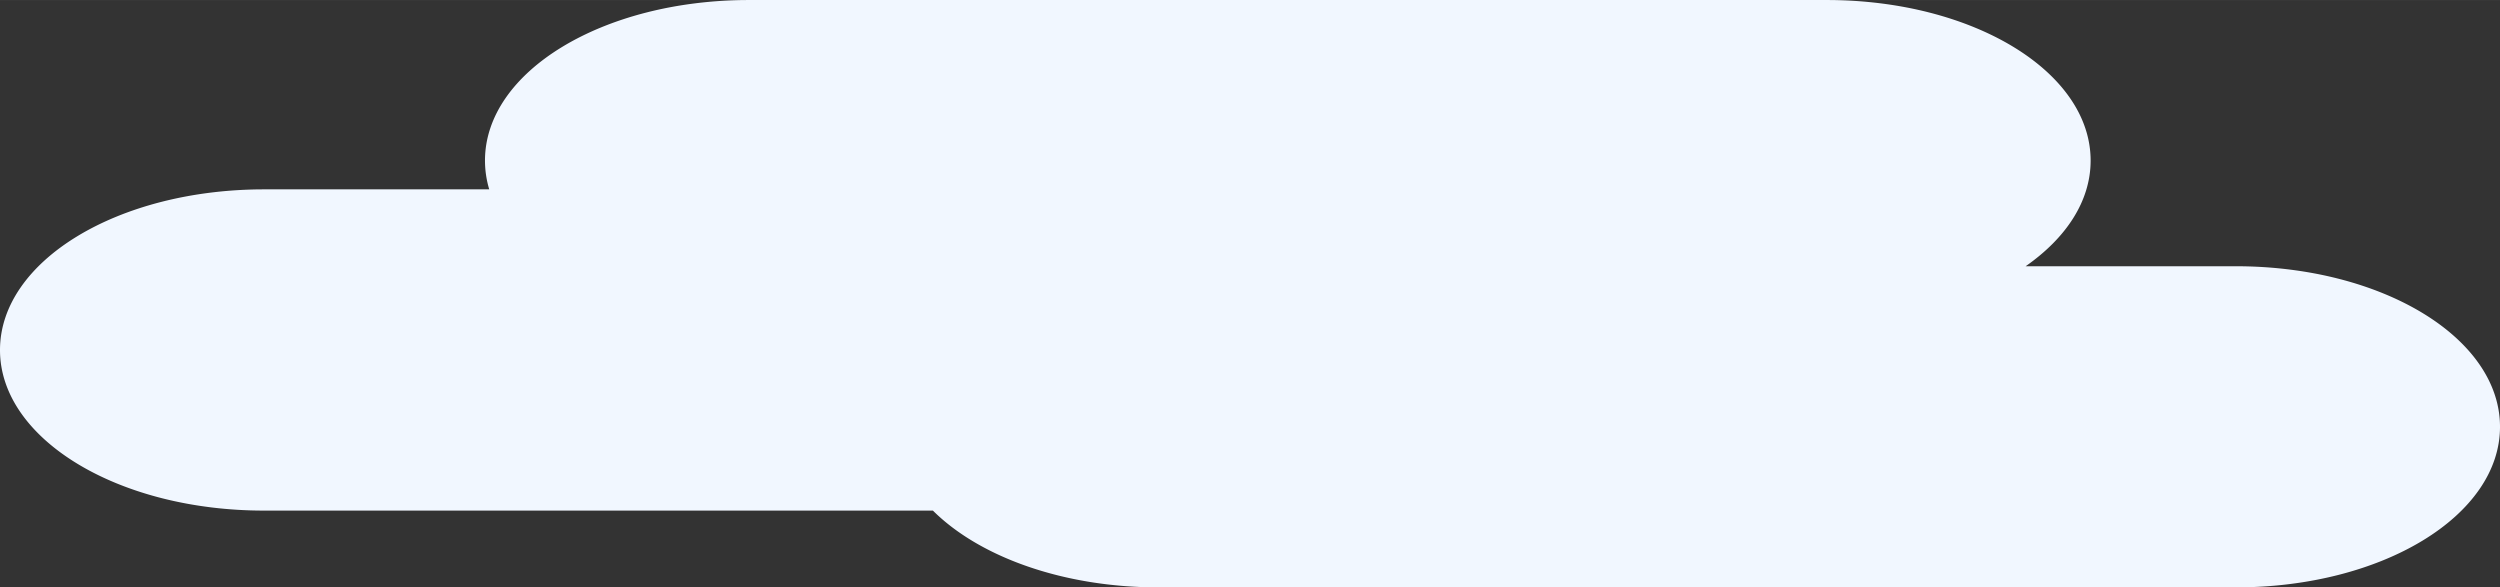 <svg xmlns="http://www.w3.org/2000/svg" width="88.977" height="20.906" viewBox="0 0 23.542 5.531">
  <rect x="0" y="0" width="23.542" height="5.531" fill="#333333" stroke="none"/>
  <path d="M140.578 103.357c-1.378 0-2.487.674-2.487 1.512a.95.95 0 0 0 .04.271h-2.12c-1.378 0-2.487.675-2.487 1.513 0 .837 1.11 1.512 2.487 1.512h6.298c.436.434 1.222.723 2.123.723h10.147c1.378 0 2.487-.674 2.487-1.512s-1.11-1.512-2.487-1.512h-1.98c.381-.266.612-.613.612-.995 0-.838-1.109-1.512-2.486-1.512z" style="font-variation-settings:normal;vector-effect:none;fill:#f1f7ff;fill-opacity:1;stroke:none;stroke-width:.818;stroke-linecap:round;stroke-linejoin:round;stroke-miterlimit:4;stroke-dasharray:none;stroke-dashoffset:0;stroke-opacity:1;stop-color:#000" transform="translate(-133.524 -103.357)"/>
</svg>
